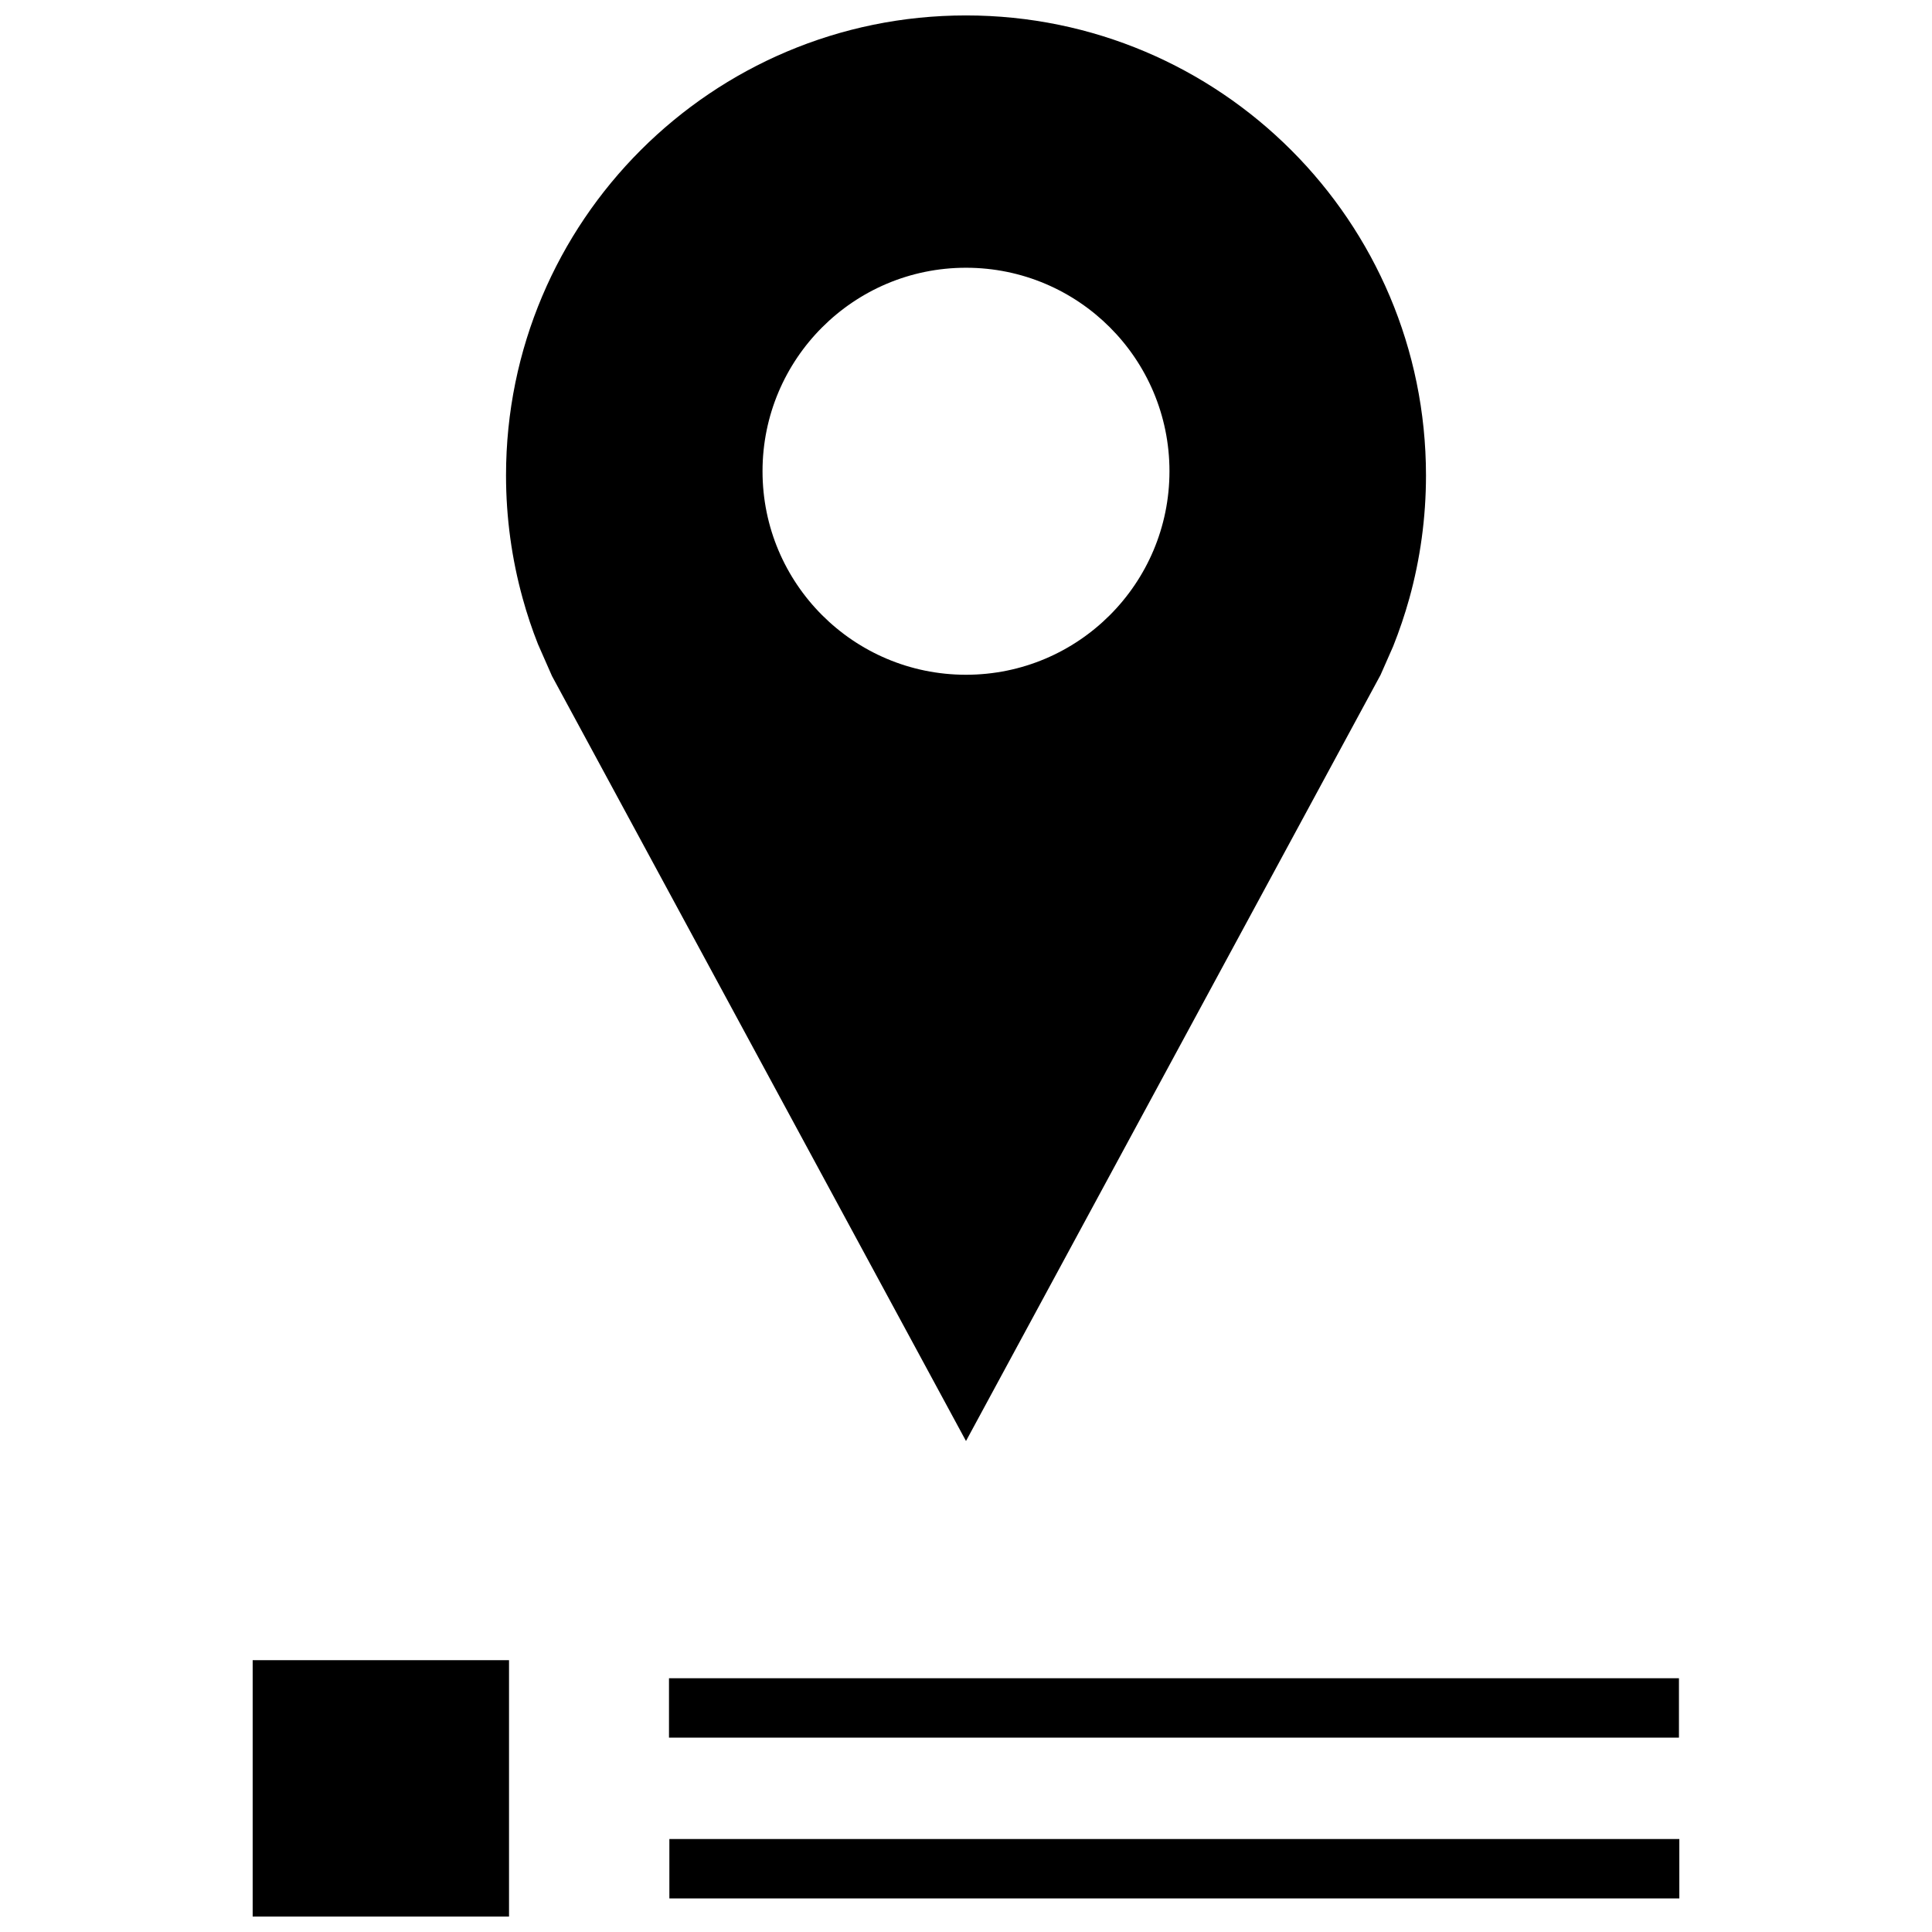 <?xml version="1.0" encoding="UTF-8"?>
<!-- Uploaded to: SVG Repo, www.svgrepo.com, Generator: SVG Repo Mixer Tools -->
<svg width="800px" height="800px" version="1.1" viewBox="144 144 512 512" xmlns="http://www.w3.org/2000/svg">
 <defs>
  <clipPath id="b">
   <path d="m210 583h69v68.902h-69z"/>
  </clipPath>
  <clipPath id="a">
   <path d="m278 148.09h244v377.91h-244z"/>
  </clipPath>
 </defs>
 <path d="m321.29 588.75h267.65v15.742h-267.65z"/>
 <path d="m321.39 631.36h267.65v15.742h-267.65z"/>
 <g clip-path="url(#b)">
  <path d="m210.96 583.97h67.938v67.938h-67.938z"/>
 </g>
 <g clip-path="url(#a)">
  <path d="m286.59 314.76 3.699 8.406 109.71 202.72 109.86-203.02 3.336-7.574c1.652-4.141 3.086-8.375 4.297-12.723 2.867-10.375 4.41-21.301 4.41-32.59-0.016-67.316-54.586-121.89-121.91-121.89-67.324 0-121.89 54.57-121.89 121.89 0 11.289 1.543 22.215 4.41 32.59 1.145 4.156 2.5 8.219 4.074 12.188zm113.41-99.805c29.789 0 53.922 24.152 53.922 53.922 0 29.773-24.137 53.941-53.922 53.941-29.789 0-53.922-24.152-53.922-53.922-0.004-29.773 24.133-53.941 53.922-53.941z"/>
 </g>
</svg>